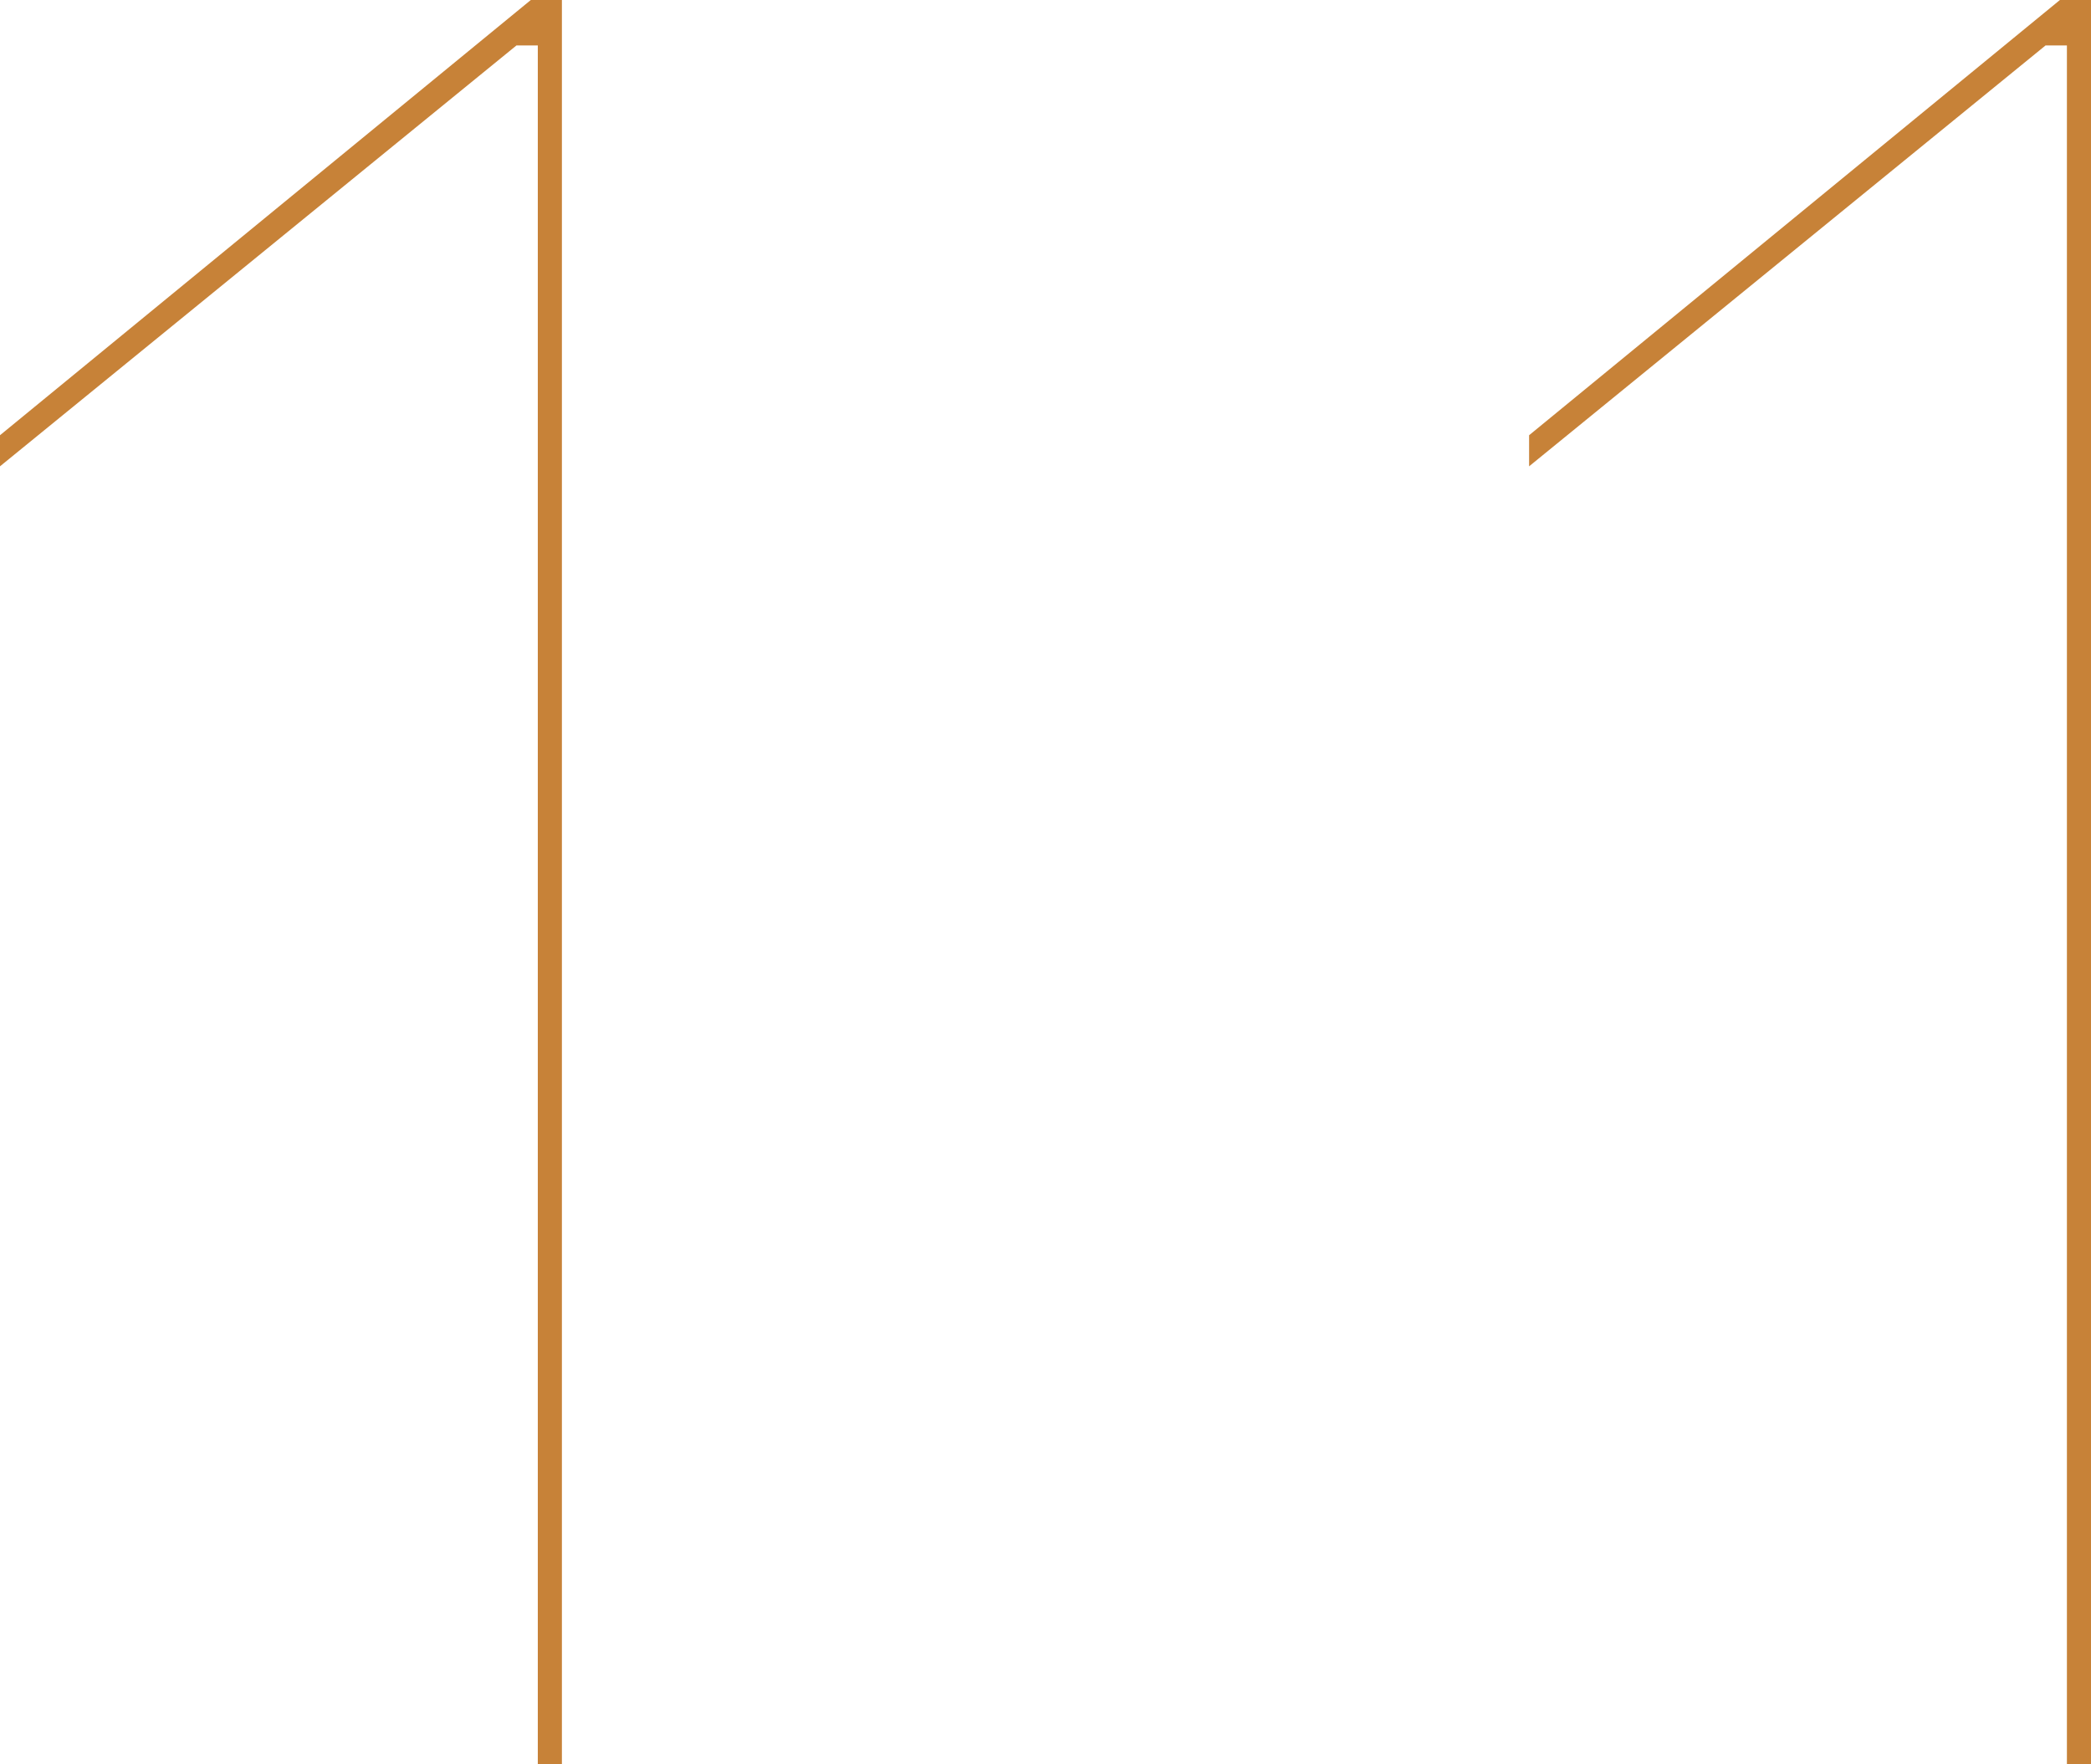 <?xml version="1.0" encoding="UTF-8"?>
<svg id="_レイヤー_2" data-name="レイヤー 2" xmlns="http://www.w3.org/2000/svg" viewBox="0 0 53.81 45.4">
  <defs>
    <style>
      .cls-1 {
        fill: #c78238;
      }
    </style>
  </defs>
  <g id="_コンテンツ" data-name="コンテンツ">
    <g>
      <path class="cls-1" d="M13.66,0h.8v45.4h-.62V1.17h-.55L0,12v-.8L13.66,0Z"/>
      <path class="cls-1" d="M53.01,0h.8v45.4h-.62V1.17h-.55l-13.29,10.83v-.8L53.01,0Z"/>
    </g>
  </g>
</svg>